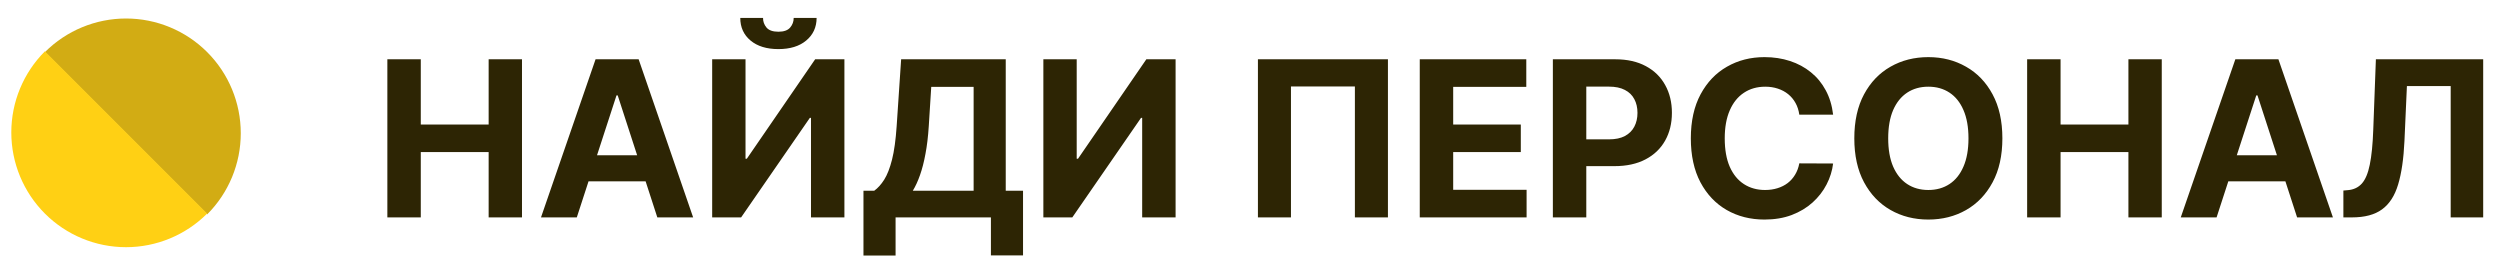 <?xml version="1.0" encoding="UTF-8"?> <svg xmlns="http://www.w3.org/2000/svg" width="207" height="22" viewBox="0 0 207 22" fill="none"><path d="M17.154 17.75C18.935 15.968 19.936 13.552 19.936 11.032C19.936 8.513 18.935 6.096 17.154 4.315C15.372 2.533 12.956 1.532 10.436 1.532C7.917 1.532 5.5 2.533 3.719 4.315L17.154 17.75Z" fill="#D2AC14"></path><path d="M3.718 4.25C1.936 6.031 0.936 8.448 0.936 10.967C0.936 13.487 1.936 15.903 3.718 17.685C5.5 19.466 7.916 20.467 10.435 20.467C12.955 20.467 15.371 19.466 17.153 17.685L3.718 4.25Z" fill="#FFD014"></path><path d="M32.073 18V4.909H34.841V10.31H40.46V4.909H43.221V18H40.46V12.592H34.841V18H32.073ZM47.759 18H44.794L49.313 4.909H52.879L57.392 18H54.426L51.147 7.901H51.045L47.759 18ZM47.574 12.854H54.58V15.015H47.574V12.854ZM58.968 4.909H61.729V13.142H61.838L67.495 4.909H69.917V18H67.15V9.761H67.054L61.365 18H58.968V4.909ZM65.718 1.483H67.616C67.612 2.259 67.324 2.883 66.753 3.356C66.187 3.829 65.42 4.065 64.452 4.065C63.481 4.065 62.712 3.829 62.145 3.356C61.578 2.883 61.295 2.259 61.295 1.483H63.18C63.176 1.777 63.27 2.041 63.462 2.276C63.657 2.51 63.988 2.627 64.452 2.627C64.904 2.627 65.228 2.512 65.424 2.282C65.62 2.052 65.718 1.786 65.718 1.483ZM71.495 21.158V15.795H72.383C72.686 15.577 72.963 15.271 73.214 14.874C73.466 14.474 73.681 13.922 73.86 13.219C74.039 12.511 74.166 11.587 74.243 10.445L74.614 4.909H83.275V15.795H84.707V21.145H82.048V18H74.154V21.158H71.495ZM75.579 15.795H80.616V7.191H77.107L76.902 10.445C76.847 11.31 76.755 12.077 76.627 12.746C76.504 13.415 76.353 14.001 76.174 14.504C75.999 15.002 75.801 15.432 75.579 15.795ZM86.39 4.909H89.151V13.142H89.26L94.917 4.909H97.339V18H94.572V9.761H94.476L88.787 18H86.39V4.909ZM114.921 4.909V18H112.185V7.159H106.892V18H104.156V4.909H114.921ZM117.556 18V4.909H126.377V7.191H120.324V10.31H125.923V12.592H120.324V15.718H126.402V18H117.556ZM128.577 18V4.909H133.742C134.735 4.909 135.581 5.099 136.28 5.478C136.979 5.853 137.511 6.375 137.878 7.044C138.248 7.709 138.434 8.476 138.434 9.345C138.434 10.214 138.246 10.982 137.871 11.646C137.496 12.311 136.953 12.829 136.241 13.2C135.534 13.57 134.677 13.756 133.672 13.756H130.38V11.538H133.224C133.757 11.538 134.196 11.446 134.541 11.263C134.89 11.075 135.15 10.818 135.321 10.489C135.496 10.157 135.583 9.776 135.583 9.345C135.583 8.911 135.496 8.531 135.321 8.207C135.15 7.879 134.89 7.626 134.541 7.447C134.192 7.263 133.748 7.172 133.211 7.172H131.345V18H128.577ZM151.782 9.492H148.982C148.931 9.13 148.827 8.808 148.669 8.527C148.511 8.241 148.309 7.999 148.062 7.798C147.815 7.598 147.529 7.445 147.205 7.338C146.886 7.232 146.538 7.178 146.163 7.178C145.486 7.178 144.896 7.347 144.393 7.683C143.89 8.016 143.5 8.501 143.223 9.141C142.946 9.776 142.808 10.547 142.808 11.454C142.808 12.388 142.946 13.172 143.223 13.807C143.504 14.442 143.896 14.921 144.399 15.245C144.902 15.569 145.484 15.731 146.144 15.731C146.515 15.731 146.858 15.682 147.173 15.584C147.493 15.486 147.776 15.343 148.023 15.155C148.271 14.964 148.475 14.732 148.637 14.459C148.803 14.186 148.918 13.875 148.982 13.526L151.782 13.538C151.71 14.139 151.528 14.719 151.239 15.277C150.953 15.831 150.567 16.327 150.082 16.766C149.6 17.201 149.025 17.546 148.356 17.802C147.691 18.053 146.939 18.179 146.099 18.179C144.932 18.179 143.888 17.915 142.967 17.386C142.051 16.858 141.327 16.093 140.794 15.092C140.266 14.09 140.001 12.878 140.001 11.454C140.001 10.027 140.27 8.812 140.807 7.811C141.344 6.81 142.072 6.047 142.993 5.523C143.913 4.994 144.949 4.73 146.099 4.73C146.858 4.73 147.561 4.837 148.209 5.05C148.861 5.263 149.438 5.574 149.941 5.983C150.444 6.388 150.853 6.884 151.168 7.472C151.488 8.06 151.692 8.734 151.782 9.492ZM165.797 11.454C165.797 12.882 165.526 14.097 164.985 15.098C164.448 16.099 163.715 16.864 162.786 17.393C161.861 17.917 160.821 18.179 159.667 18.179C158.503 18.179 157.459 17.915 156.534 17.386C155.61 16.858 154.879 16.093 154.342 15.092C153.805 14.09 153.537 12.878 153.537 11.454C153.537 10.027 153.805 8.812 154.342 7.811C154.879 6.81 155.61 6.047 156.534 5.523C157.459 4.994 158.503 4.73 159.667 4.73C160.821 4.73 161.861 4.994 162.786 5.523C163.715 6.047 164.448 6.81 164.985 7.811C165.526 8.812 165.797 10.027 165.797 11.454ZM162.99 11.454C162.99 10.53 162.852 9.75 162.575 9.115C162.302 8.48 161.917 7.999 161.418 7.67C160.919 7.342 160.336 7.178 159.667 7.178C158.998 7.178 158.414 7.342 157.915 7.67C157.417 7.999 157.029 8.48 156.752 9.115C156.479 9.75 156.343 10.53 156.343 11.454C156.343 12.379 156.479 13.159 156.752 13.794C157.029 14.429 157.417 14.911 157.915 15.239C158.414 15.567 158.998 15.731 159.667 15.731C160.336 15.731 160.919 15.567 161.418 15.239C161.917 14.911 162.302 14.429 162.575 13.794C162.852 13.159 162.99 12.379 162.99 11.454ZM167.847 18V4.909H170.615V10.31H176.233V4.909H178.994V18H176.233V12.592H170.615V18H167.847ZM183.533 18H180.567L185.086 4.909H188.653L193.166 18H190.2L186.921 7.901H186.818L183.533 18ZM183.347 12.854H190.353V15.015H183.347V12.854ZM194.032 18V15.776L194.403 15.744C194.88 15.705 195.265 15.524 195.559 15.2C195.854 14.872 196.073 14.35 196.218 13.634C196.367 12.914 196.463 11.947 196.506 10.732L196.723 4.909H205.608V18H202.917V7.127H199.292L199.088 11.685C199.02 13.151 198.845 14.348 198.564 15.277C198.287 16.206 197.844 16.892 197.234 17.335C196.629 17.778 195.8 18 194.748 18H194.032Z" fill="#2D2504"></path></svg> 